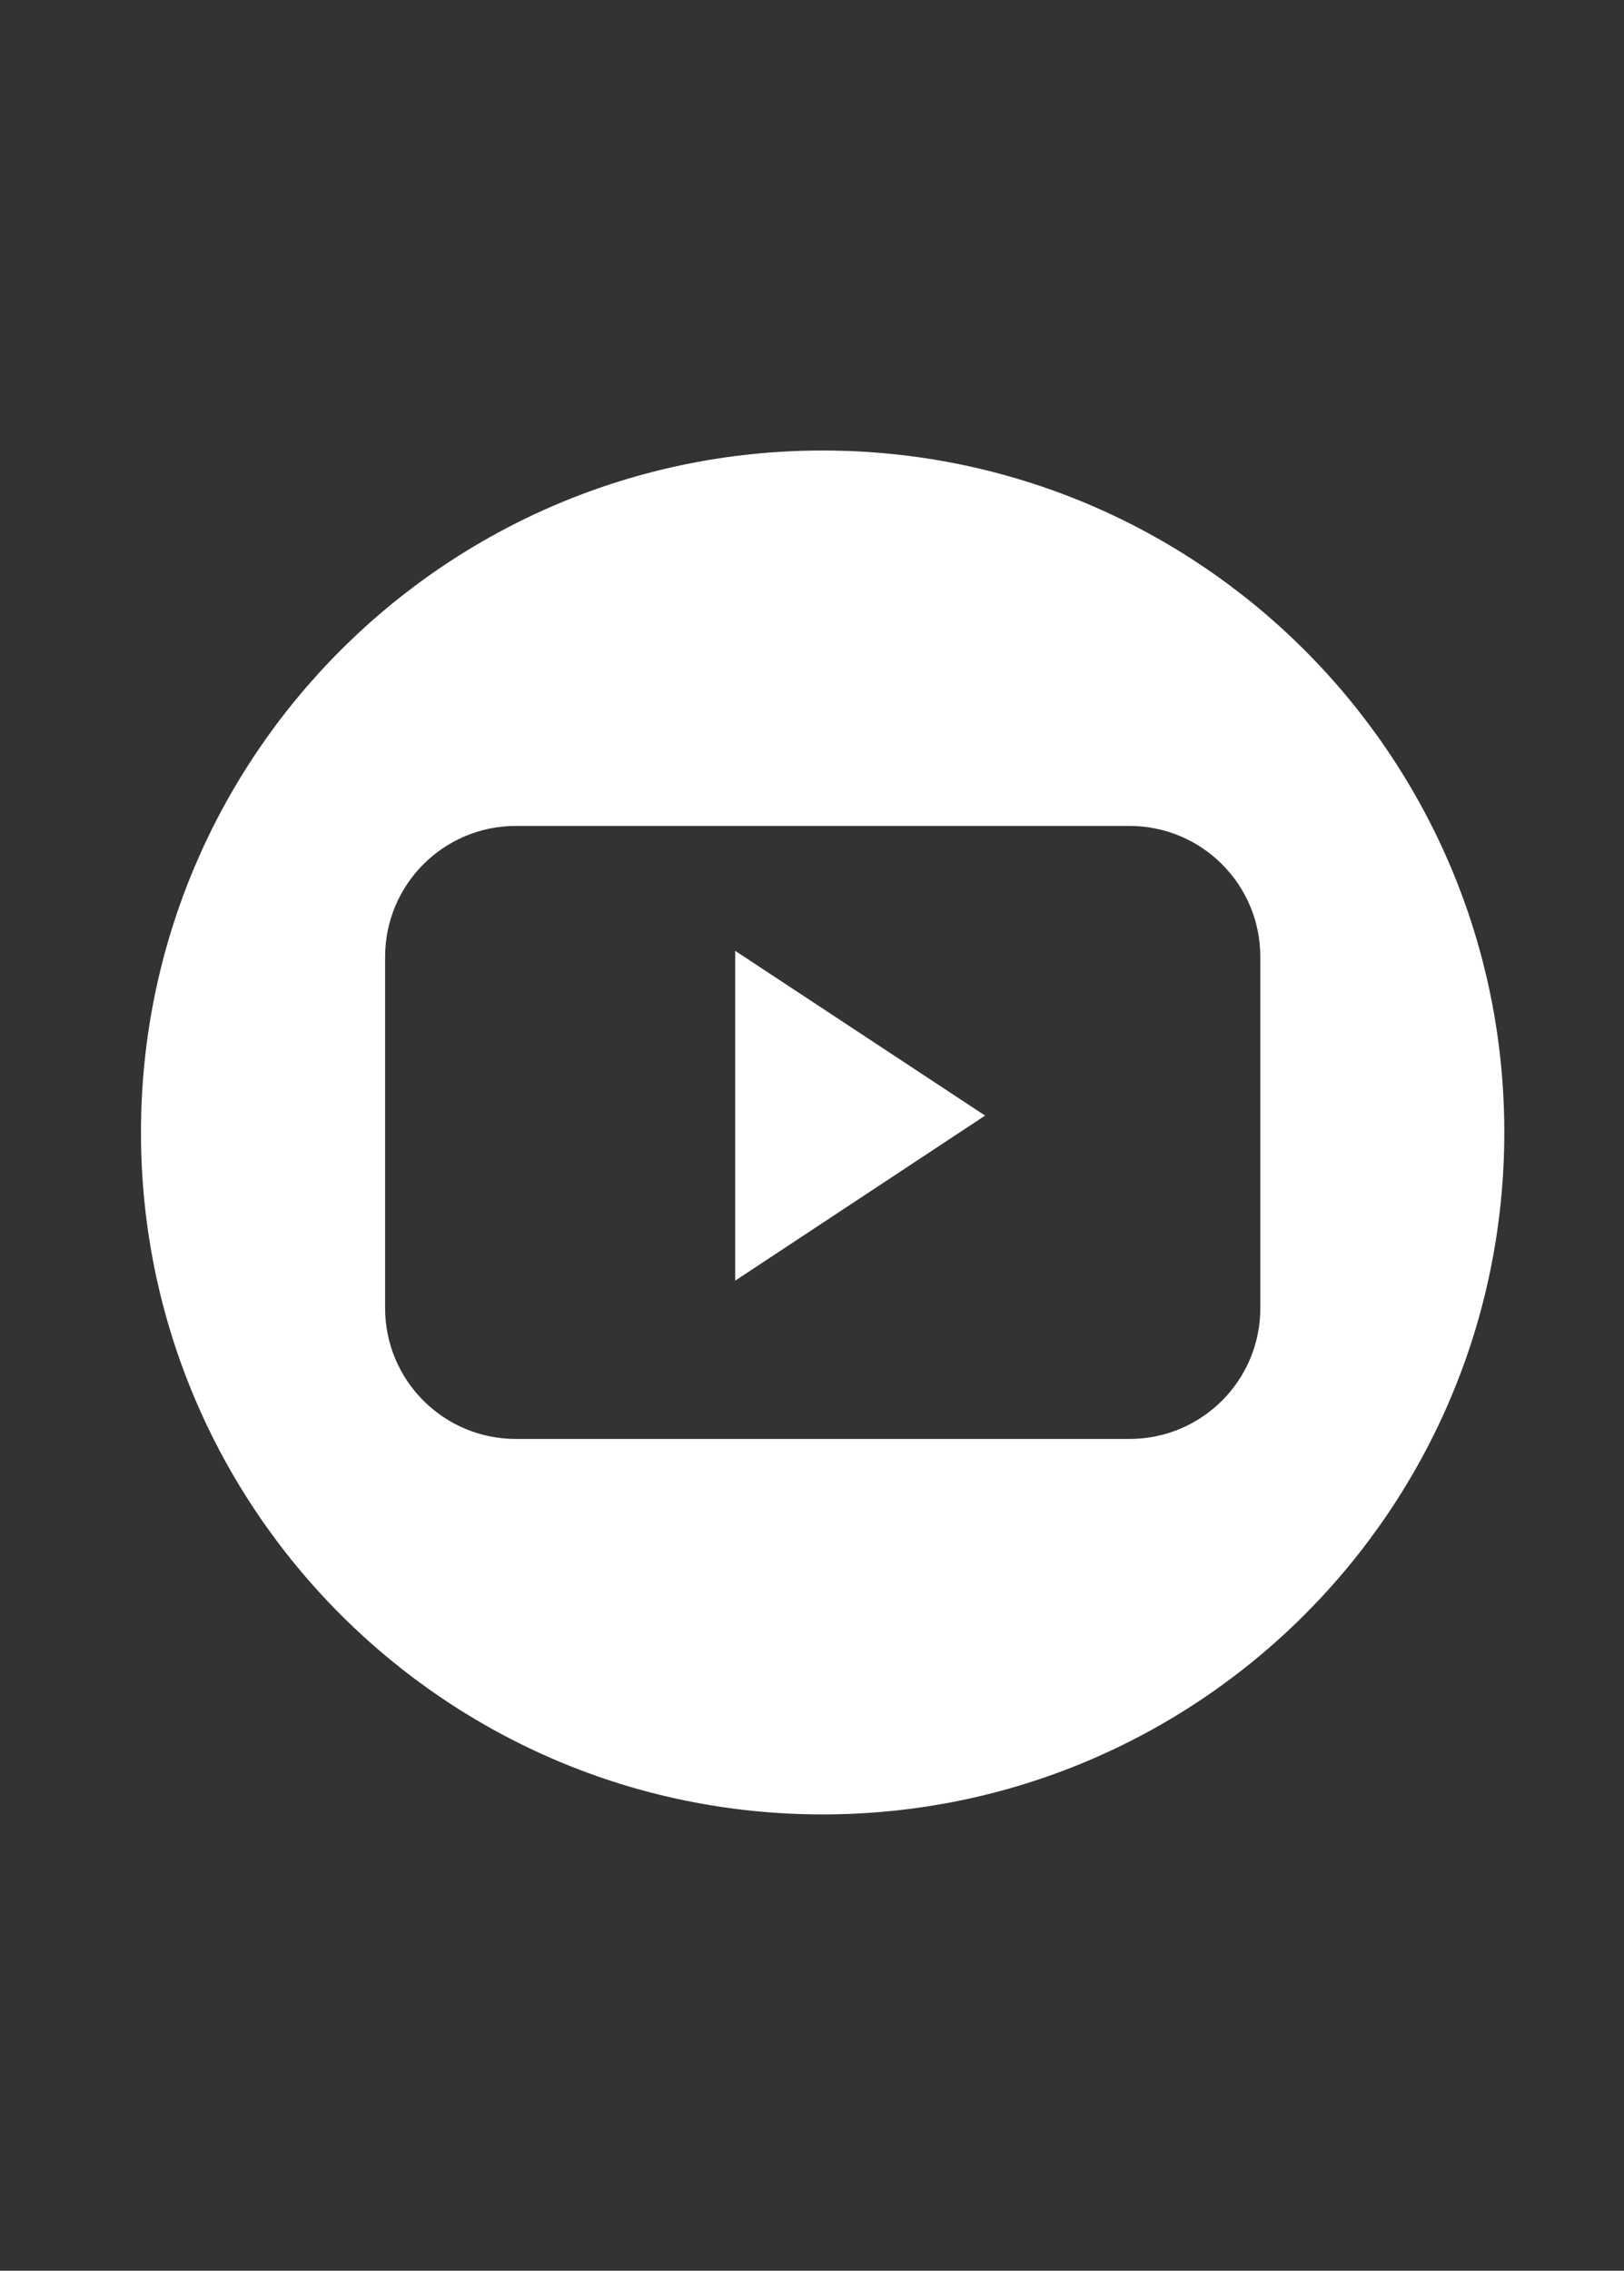 <?xml version="1.0" encoding="utf-8"?>
<!-- Generator: Adobe Illustrator 16.0.0, SVG Export Plug-In . SVG Version: 6.00 Build 0)  -->
<!DOCTYPE svg PUBLIC "-//W3C//DTD SVG 1.1//EN" "http://www.w3.org/Graphics/SVG/1.1/DTD/svg11.dtd">
<svg version="1.1" id="Layer_1" xmlns="http://www.w3.org/2000/svg" xmlns:xlink="http://www.w3.org/1999/xlink" x="0px" y="0px"
	 width="37.569px" height="52.5px" viewBox="0 0 37.569 52.5" enable-background="new 0 0 37.569 52.5" xml:space="preserve">
<rect x="0" y="0" width="37.569" height="52.5" fill="#333333" stroke="none"/>
<g>
	<polygon fill="#FFFFFF" points="17.008,29.609 22.789,25.793 17.008,21.984 	"/>
	<path fill="#FFFFFF" d="M19.029,10.416c-8.705,0-15.768,7.057-15.768,15.766c0,8.707,7.062,15.768,15.768,15.768
		c8.711,0,15.771-7.061,15.771-15.768C34.801,17.473,27.74,10.416,19.029,10.416z M29.156,30.244c0,1.672-1.354,3.025-3.027,3.025
		H11.934c-1.672,0-3.025-1.354-3.025-3.025v-8.121c0-1.672,1.354-3.027,3.025-3.027h14.195c1.674,0,3.027,1.355,3.027,3.027V30.244z
		"/>
</g>
</svg>
